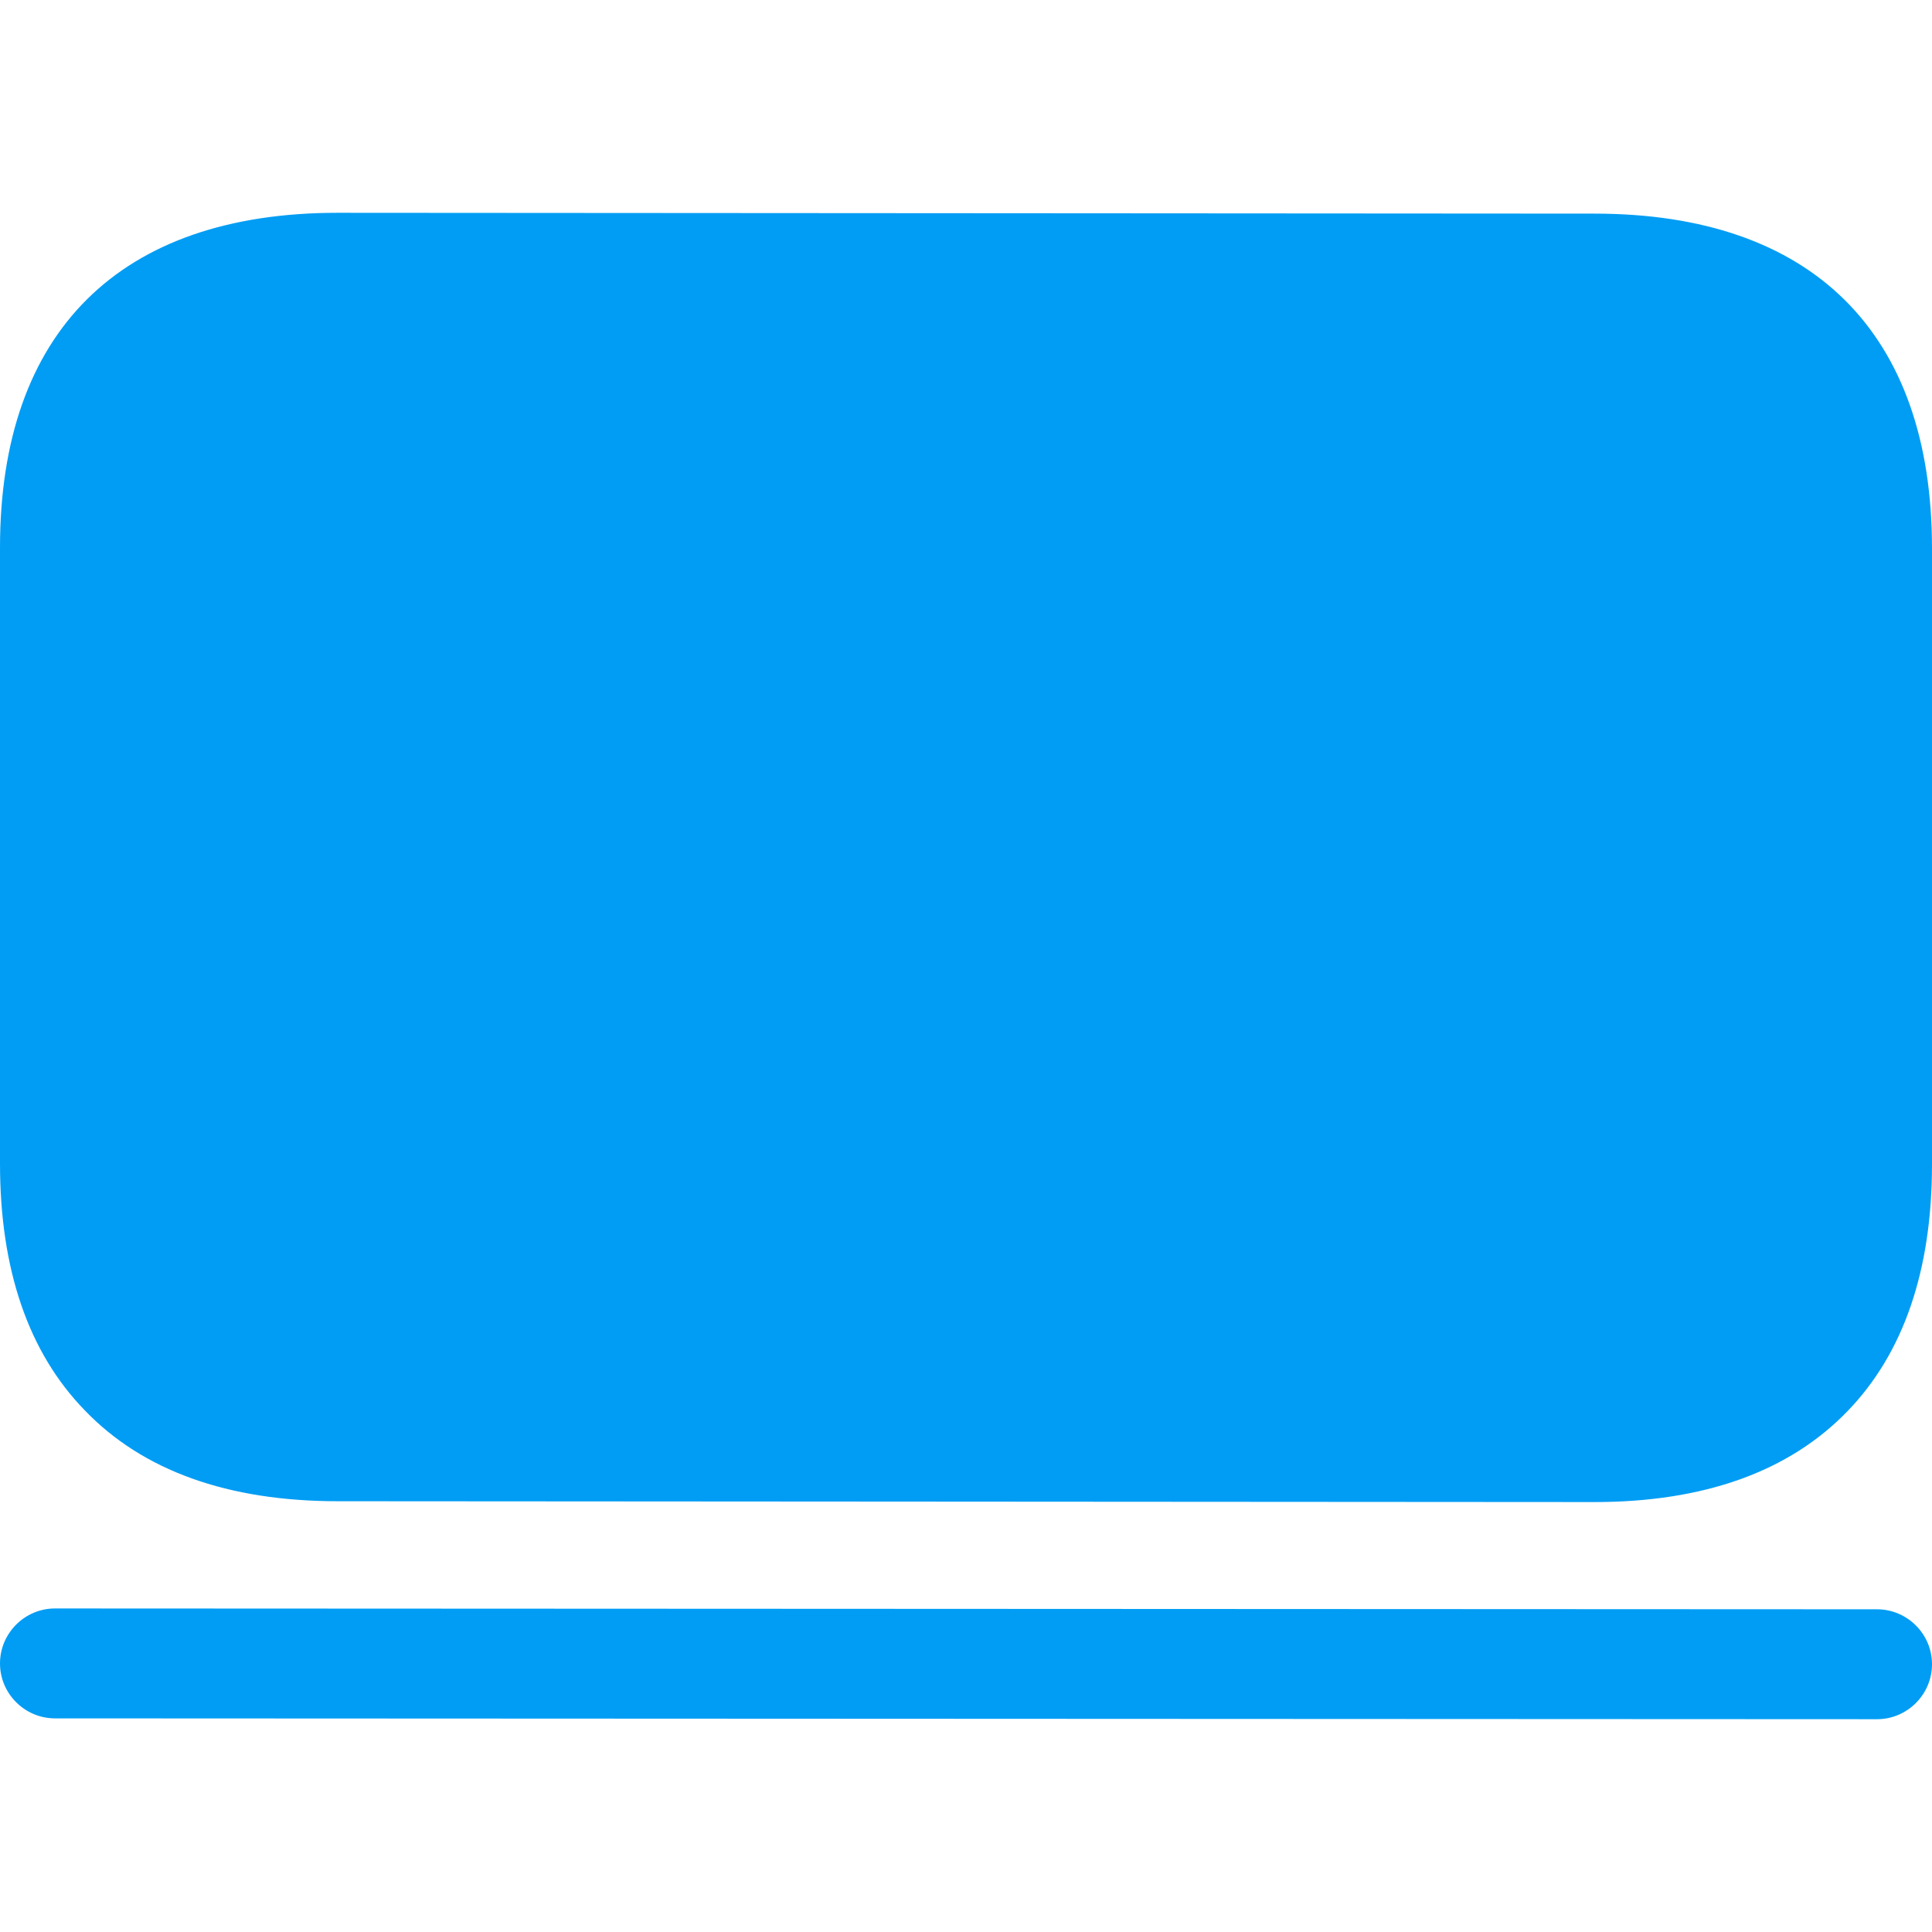 <svg width="28" height="28" viewBox="0 0 28 28" fill="none" xmlns="http://www.w3.org/2000/svg">
<path d="M23.108 21.769L4.896 21.757C3.303 21.757 2.068 21.315 1.227 20.438C0.41 19.598 0 18.394 0 16.864V7.936C0 4.805 1.737 3.084 4.892 3.084L23.108 3.096C26.263 3.096 28 4.821 28 7.948V16.876C28 18.406 27.59 19.61 26.777 20.45C25.932 21.327 24.697 21.769 23.108 21.769V21.769ZM27.203 24.916L0.797 24.904C0.359 24.904 0 24.546 0 24.108C0 23.669 0.359 23.311 0.797 23.311L27.203 23.323C27.641 23.323 28 23.681 28 24.119C28 24.558 27.641 24.916 27.203 24.916Z" fill="#019DF4"/>
</svg>
